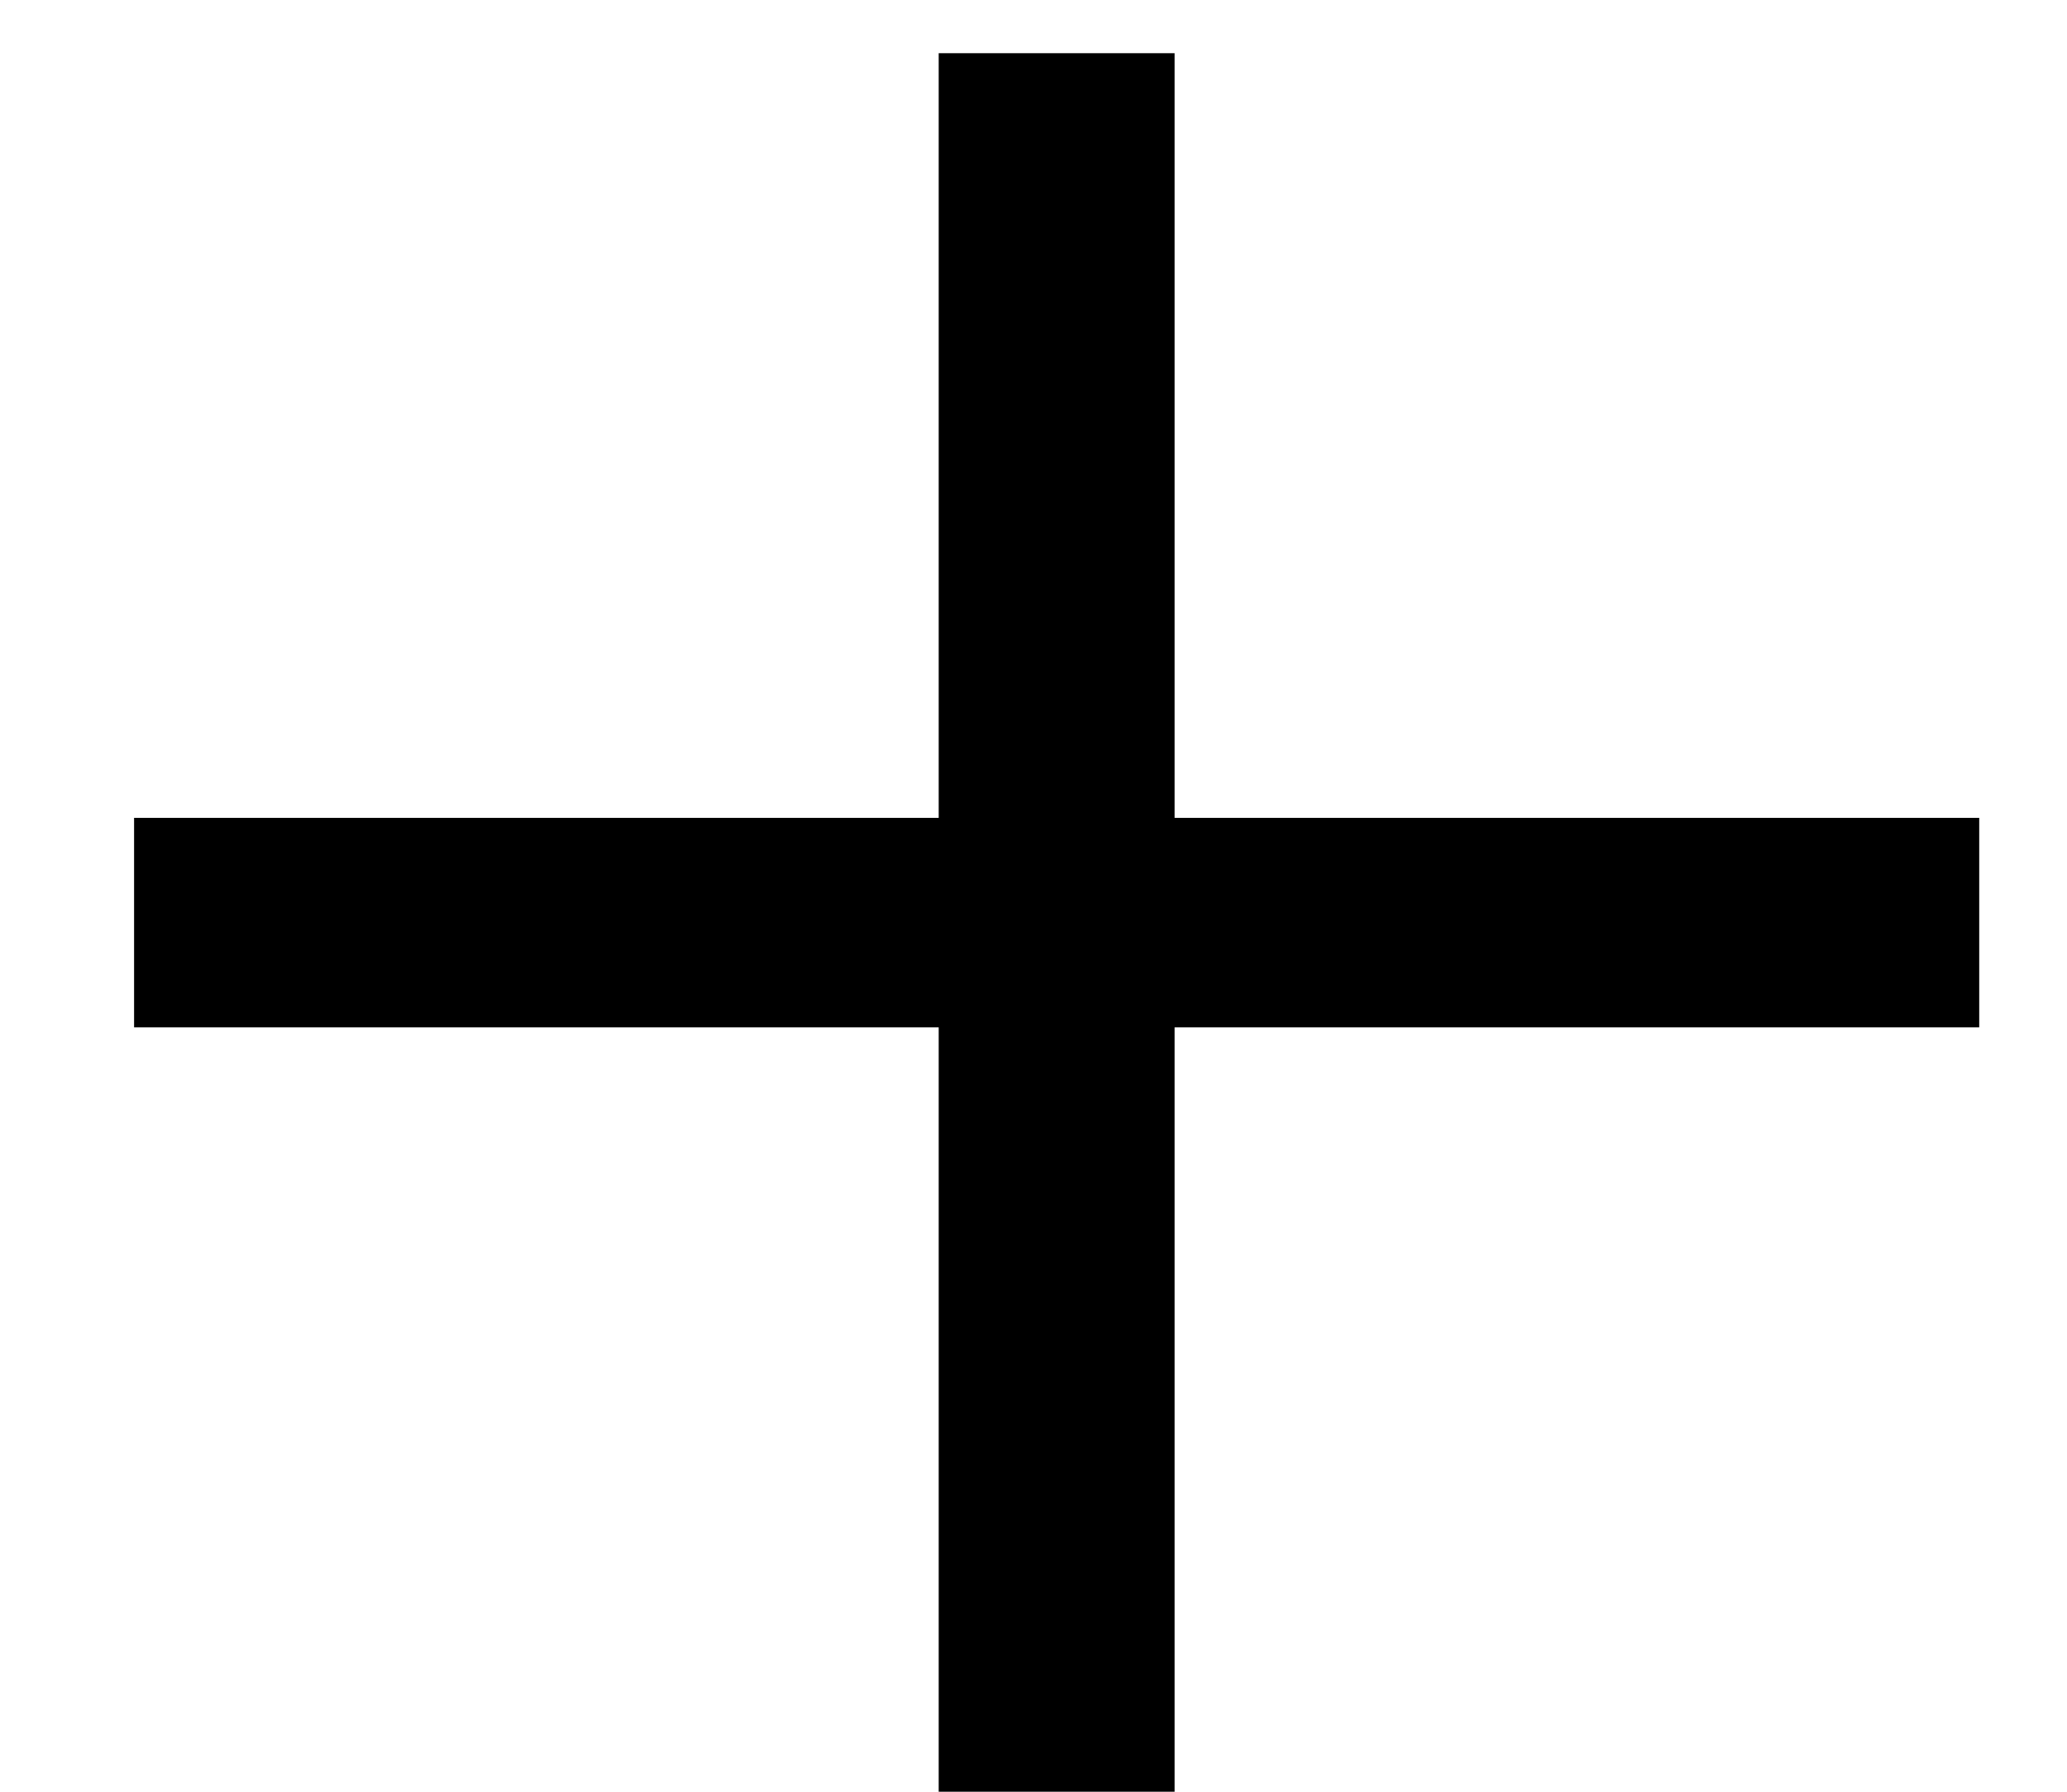 <svg width="15" height="13" viewBox="0 0 15 13" fill="none" xmlns="http://www.w3.org/2000/svg">
<path d="M8.524 0.386V5.934H14.363V7.454H8.524V13.003H6.812V7.454H0.973V5.934H6.812V0.386H8.524Z" fill="black"/>
</svg>

